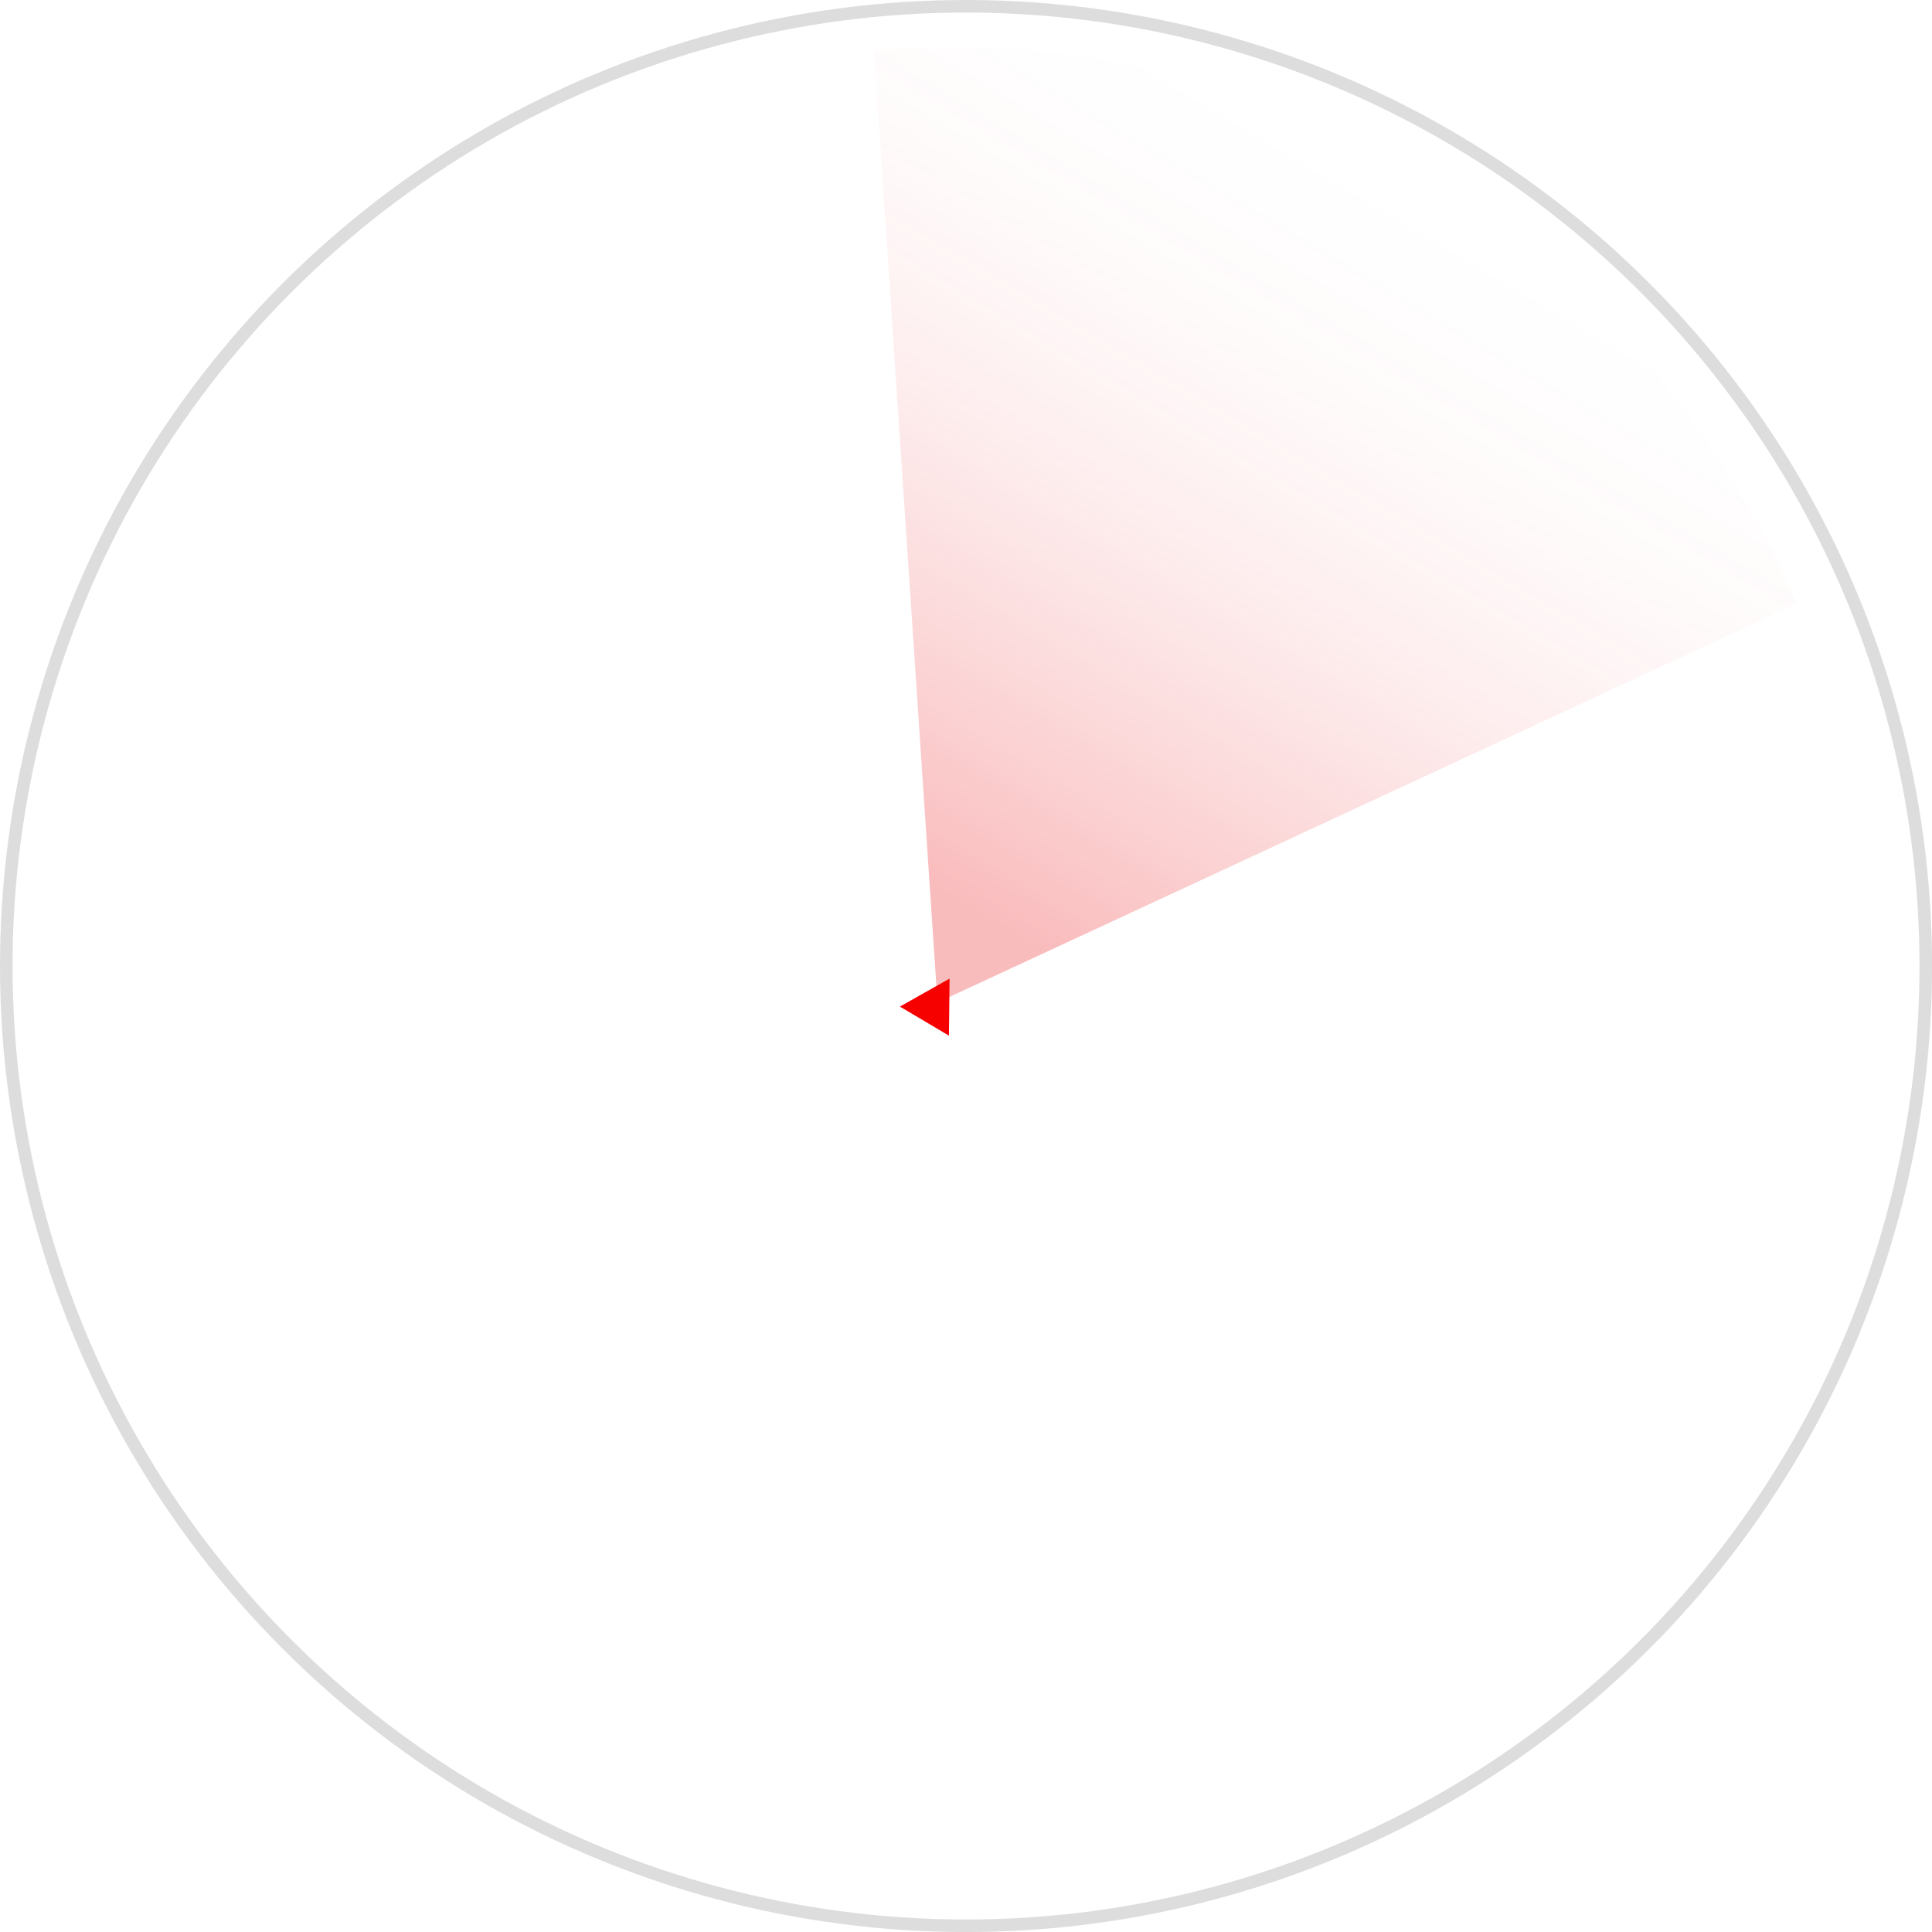<svg xmlns="http://www.w3.org/2000/svg" xmlns:xlink="http://www.w3.org/1999/xlink" viewBox="0 0 395.69 395.69"><defs><style>.cls-1{fill:none;stroke:#ddd;stroke-miterlimit:10;stroke-width:2.57px;}.cls-2{opacity:0.3;fill:url(#linear-gradient);}.cls-3{fill:#f70000;}</style><linearGradient id="linear-gradient" x1="235.63" y1="191.62" x2="235.63" y2="8.8" gradientTransform="translate(91.56 -88.15) rotate(30.64)" gradientUnits="userSpaceOnUse"><stop offset="0.06" stop-color="#ed2024"/><stop offset="0.12" stop-color="#ed2024" stop-opacity="0.89"/><stop offset="0.25" stop-color="#ed2024" stop-opacity="0.66"/><stop offset="0.38" stop-color="#ed2024" stop-opacity="0.46"/><stop offset="0.51" stop-color="#ed2024" stop-opacity="0.29"/><stop offset="0.64" stop-color="#ed2024" stop-opacity="0.16"/><stop offset="0.77" stop-color="#ed2024" stop-opacity="0.07"/><stop offset="0.89" stop-color="#ed2024" stop-opacity="0.02"/><stop offset="1" stop-color="#ed2024" stop-opacity="0"/></linearGradient></defs><g id="Layer_2" data-name="Layer 2"><g id="Layer_1-2" data-name="Layer 1"><circle class="cls-1" cx="197.85" cy="197.85" r="196.56" transform="translate(-81.95 197.85) rotate(-45)"/><path class="cls-2" d="M368,123.64A187.85,187.85,0,0,0,179,10.35l2.31,34.57,10.7,160.4,145.82-67.69Z"/><polygon class="cls-3" points="189.33 209.13 184.31 206.16 189.39 203.29 194.48 200.43 194.42 206.27 194.35 212.11 189.33 209.13"/></g></g></svg>